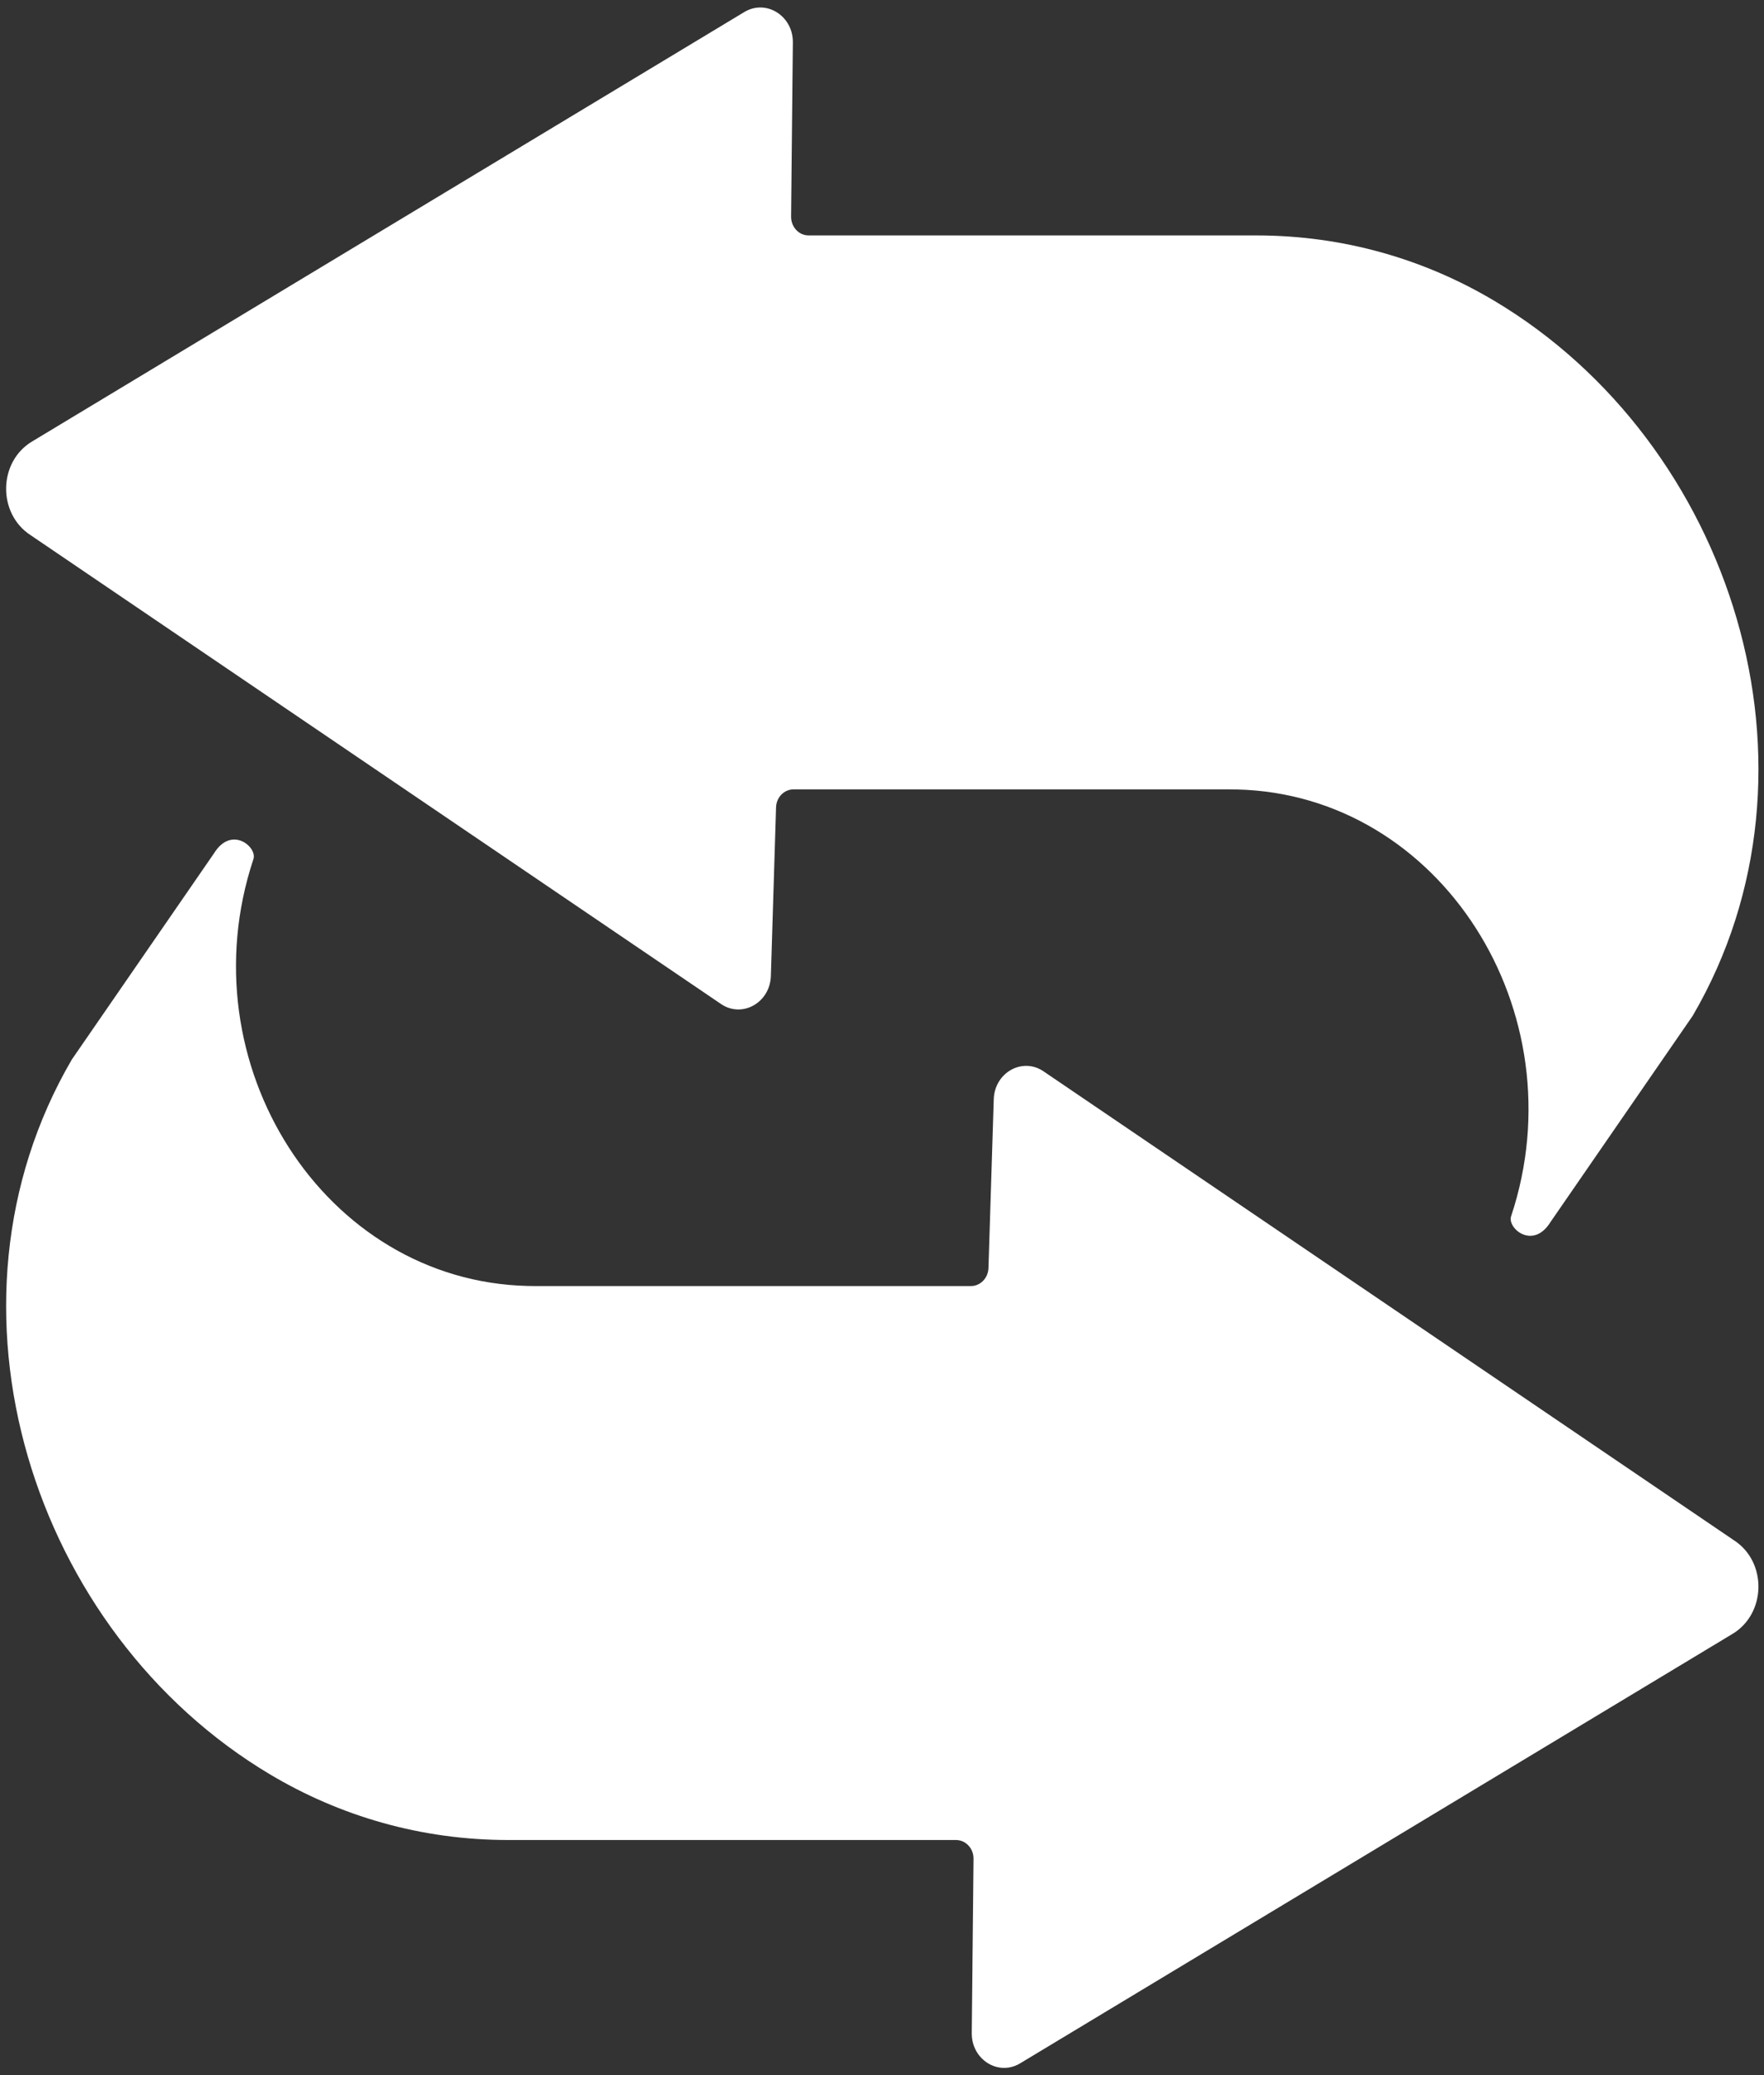 <svg width="17" height="20" viewBox="0 0 17 20" fill="none" xmlns="http://www.w3.org/2000/svg">
<rect x="0" y="0" width="17" height="20" fill="#333333" stroke="none"/>
<g clip-path="url(#clip0_269_5)">
<path d="M0.316 4.251L7.178 0.113C7.388 -0.008 7.643 0.155 7.641 0.408L7.624 2.087C7.623 2.187 7.698 2.269 7.793 2.269H12.106C12.951 2.269 13.731 2.5 14.402 2.9C16.697 4.268 17.7 7.415 16.313 9.79L14.943 11.777C14.772 12.054 14.519 11.833 14.564 11.719C15.215 9.752 13.882 7.655 11.92 7.609C11.896 7.608 11.872 7.608 11.848 7.608H7.648C7.557 7.608 7.482 7.684 7.479 7.781L7.429 9.408C7.42 9.661 7.159 9.812 6.955 9.681L0.298 5.16C-0.028 4.951 -0.019 4.445 0.316 4.251H0.316Z" fill="white"/>
<path d="M16.689 15.752L9.827 19.889C9.617 20.011 9.362 19.848 9.365 19.594L9.382 17.915C9.383 17.815 9.307 17.734 9.213 17.734H4.899C4.054 17.734 3.274 17.502 2.603 17.102C0.309 15.735 -0.694 12.587 0.692 10.212L2.062 8.225C2.233 7.948 2.487 8.17 2.441 8.284C1.79 10.251 3.123 12.347 5.085 12.394C5.109 12.394 5.134 12.395 5.158 12.395H9.357C9.448 12.395 9.523 12.318 9.526 12.221L9.577 10.594C9.585 10.341 9.846 10.19 10.05 10.321L16.707 14.843C17.034 15.051 17.024 15.558 16.689 15.752Z" fill="white"/>
</g>
<defs>
<clipPath id="clip0_269_5">
<rect width="17" height="20" fill="white"/>
</clipPath>
</defs>
</svg>
